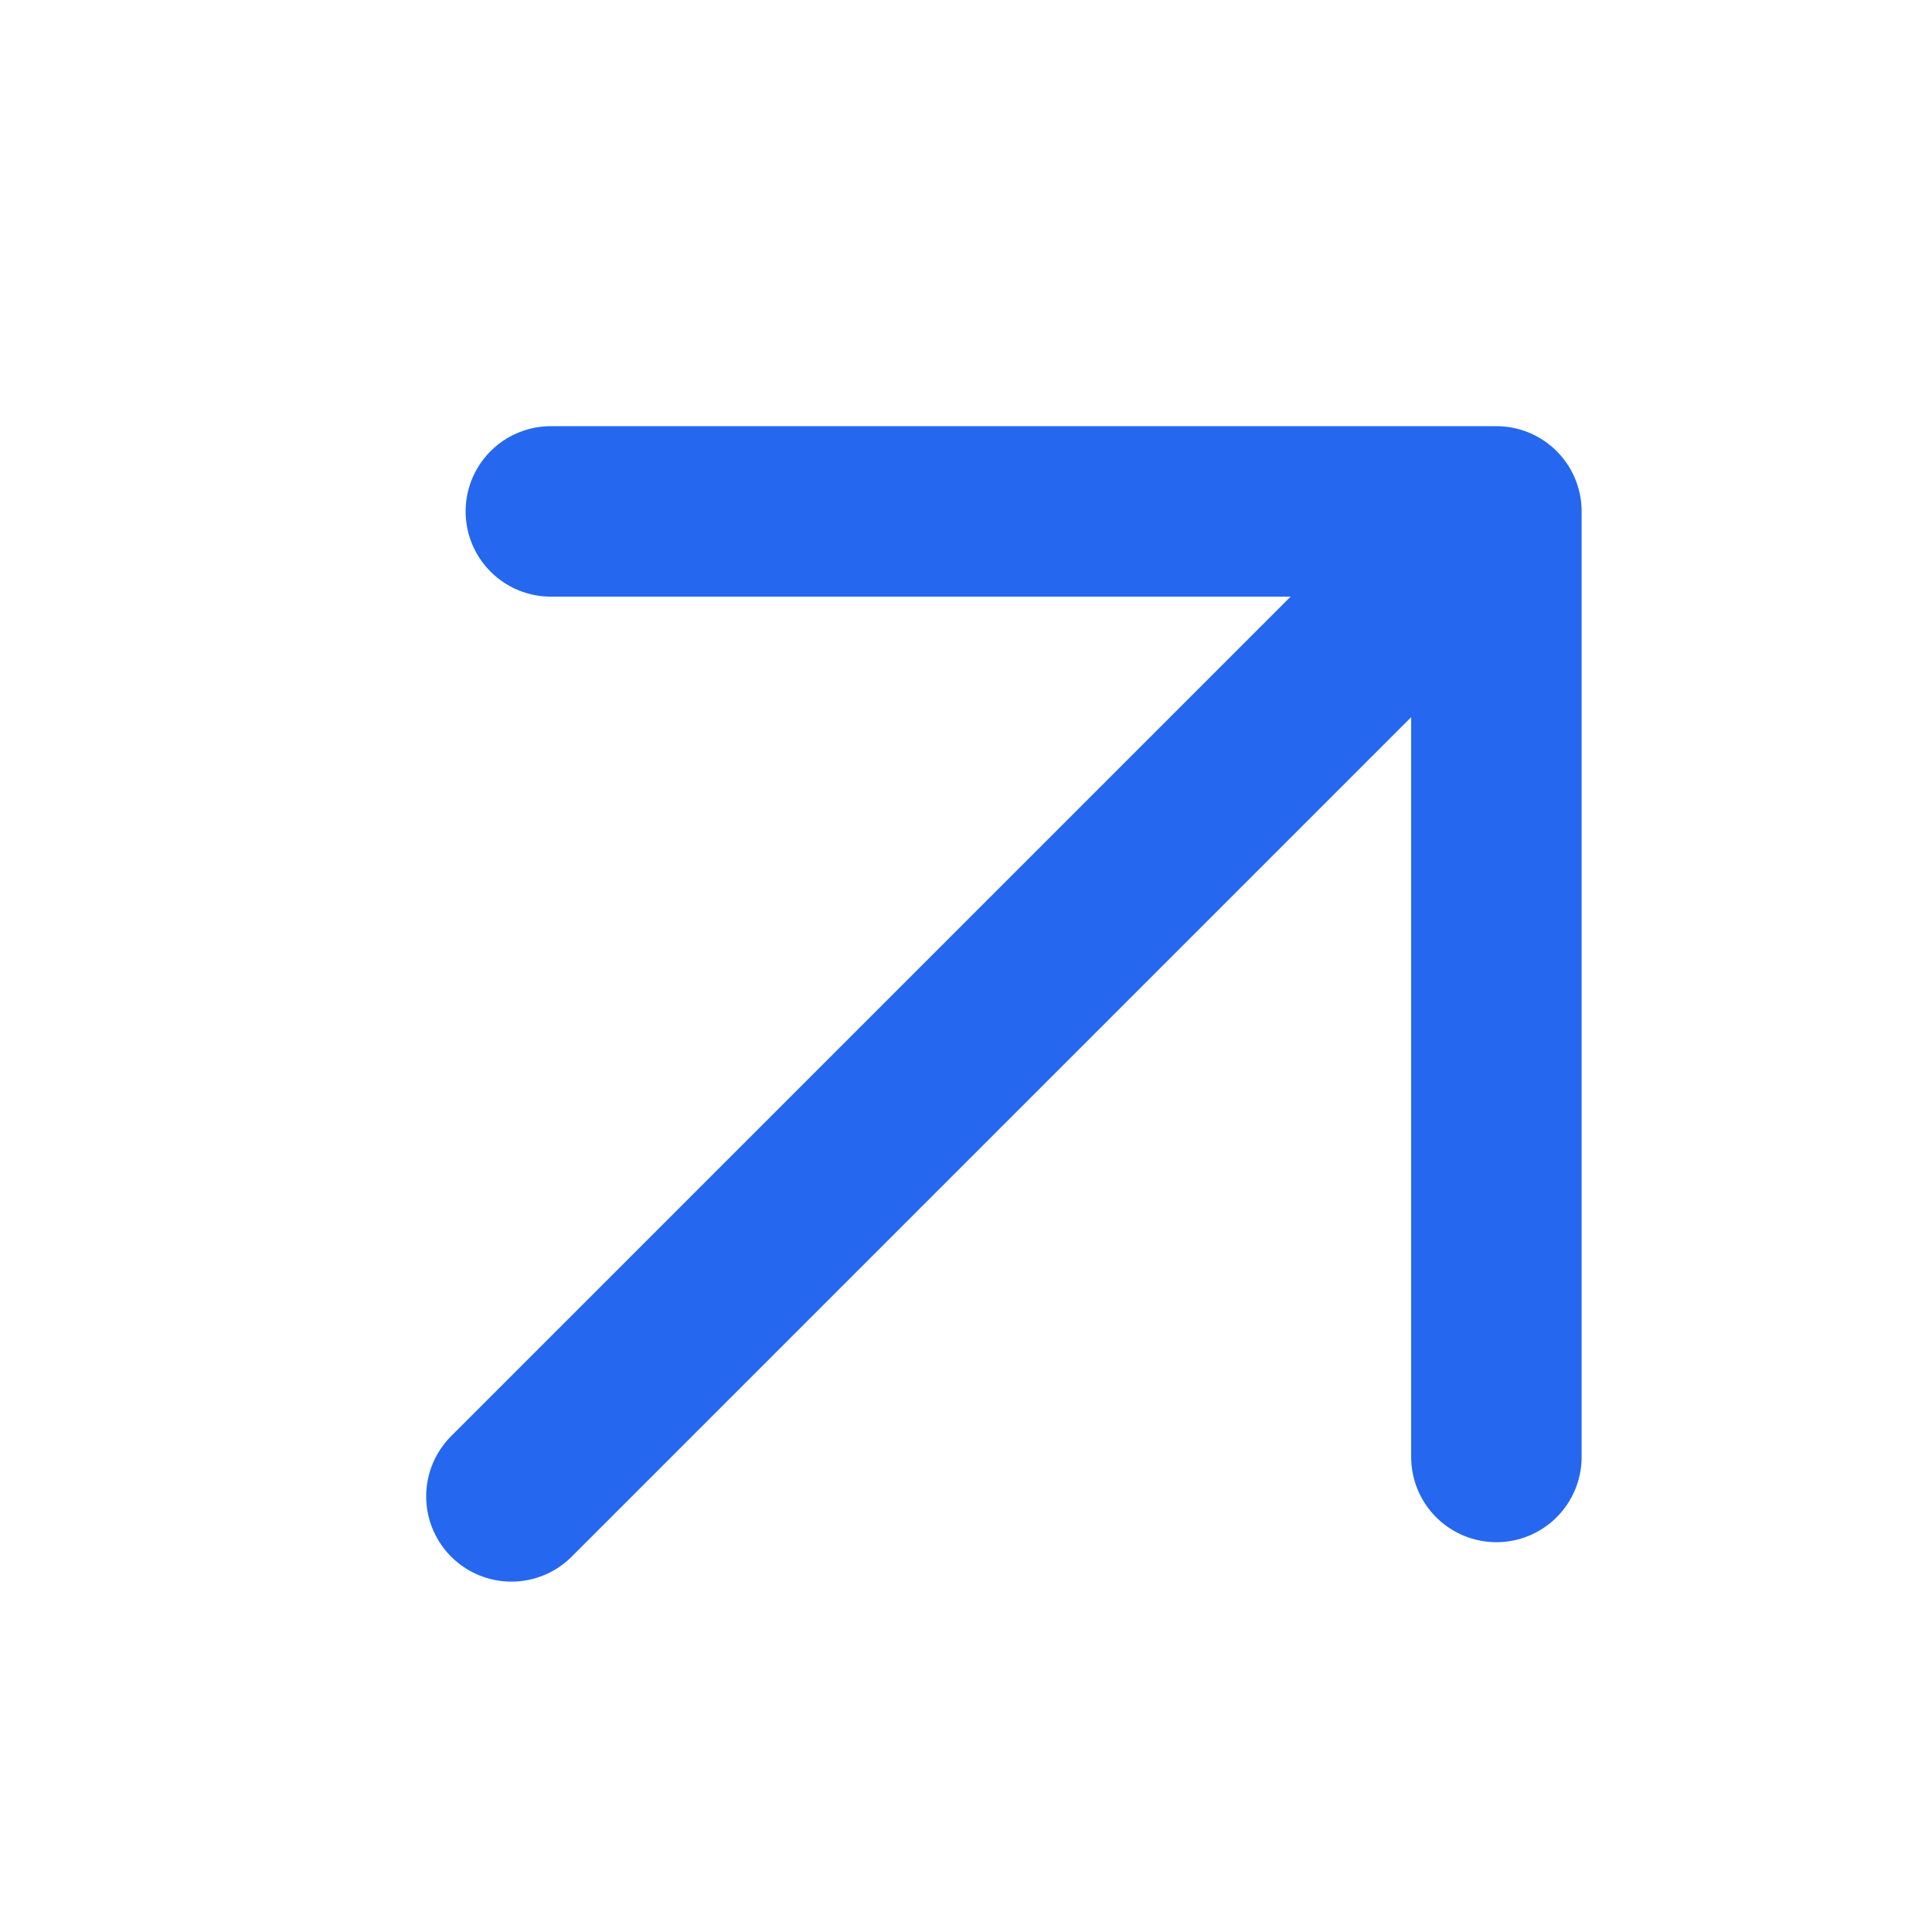 <svg width="17" height="17" viewBox="0 0 17 17" fill="none" xmlns="http://www.w3.org/2000/svg">
<path d="M4.5 13.167L13.167 4.5M13.167 4.5V12.82M13.167 4.5H4.847" stroke="#2568EF" stroke-width="1.5" stroke-linecap="round" stroke-linejoin="round"/>
</svg>
